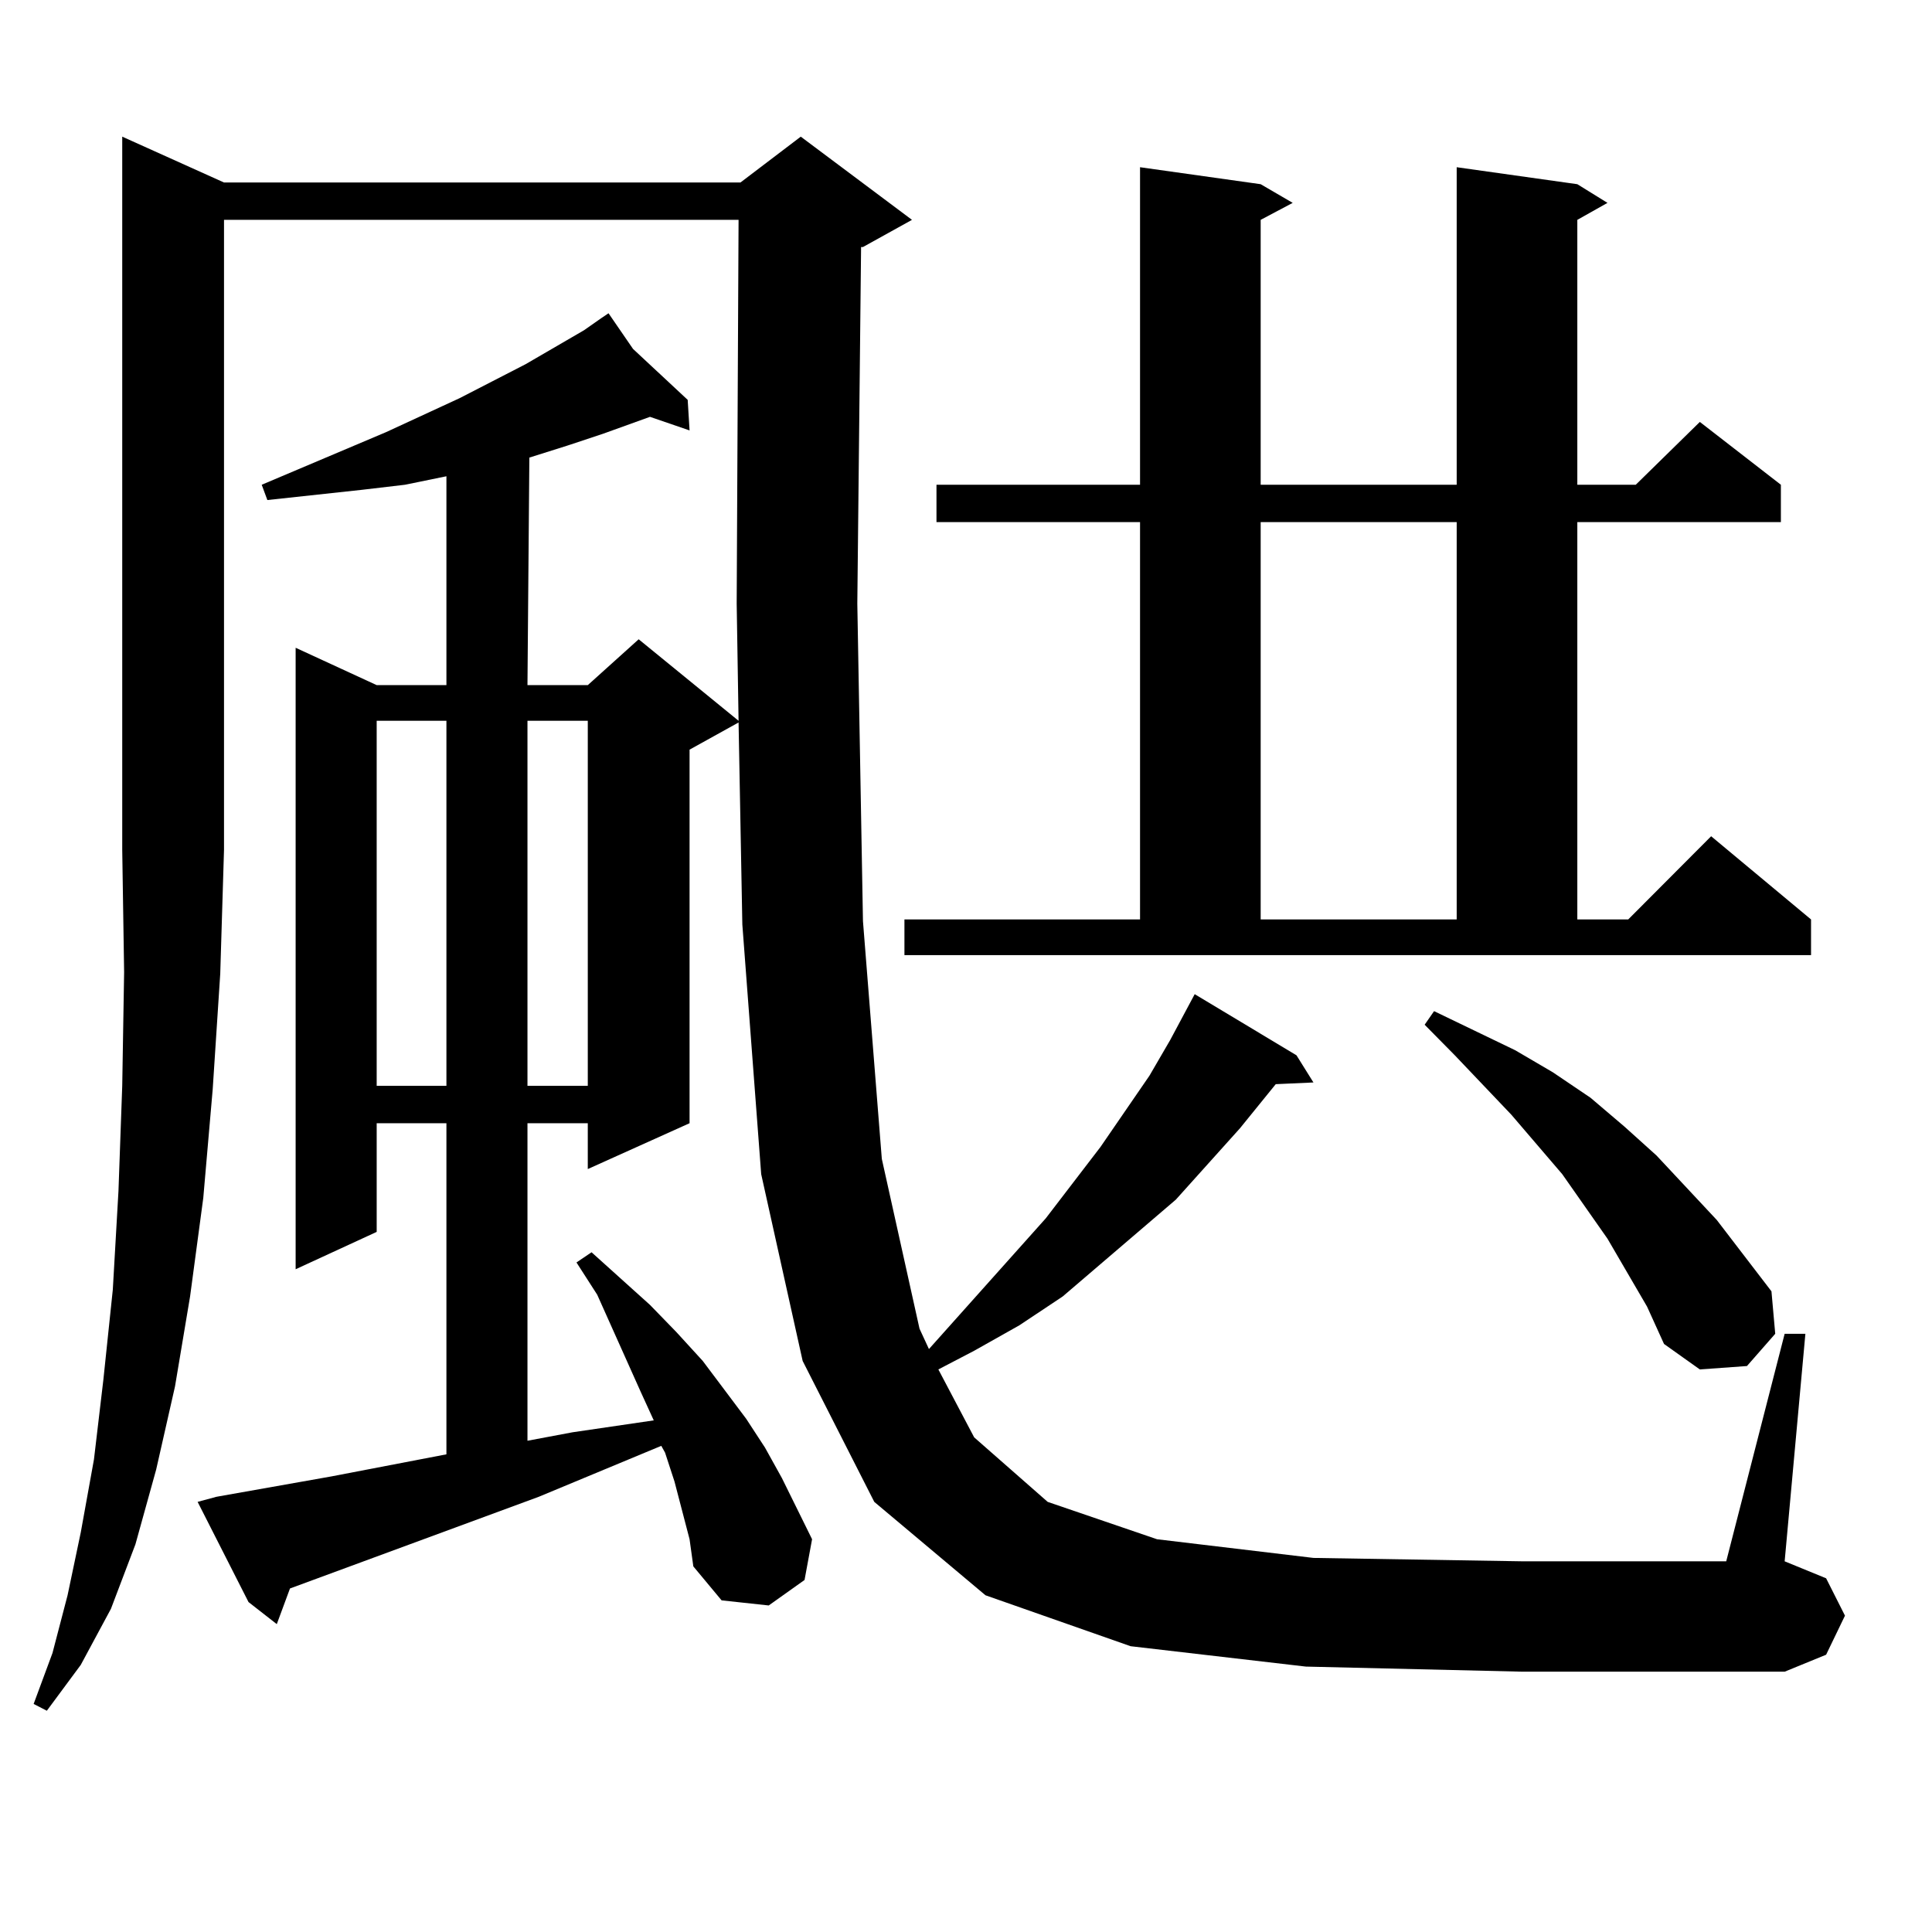 <?xml version="1.0" encoding="utf-8"?>
<!-- Generator: Adobe Illustrator 16.0.0, SVG Export Plug-In . SVG Version: 6.00 Build 0)  -->
<!DOCTYPE svg PUBLIC "-//W3C//DTD SVG 1.1//EN" "http://www.w3.org/Graphics/SVG/1.1/DTD/svg11.dtd">
<svg version="1.1" id="图层_1" xmlns="http://www.w3.org/2000/svg" xmlns:xlink="http://www.w3.org/1999/xlink" x="0px" y="0px"
	 width="1000px" height="1000px" viewBox="0 0 1000 1000" enable-background="new 0 0 1000 1000" xml:space="preserve">
<path d="M115.948,94.461h267.311l31.219-23.73l57.56,43.066l-25.365,14.063h-0.976l-1.951,184.57l2.927,164.355l9.756,123.047
	l19.512,87.891l4.878,10.547l60.486-67.676l28.292-36.914l25.365-36.914l10.731-18.457l12.683-23.73l52.682,31.641l8.78,14.063
	l-19.512,0.879l-18.536,22.852l-33.17,36.914l-39.023,33.398l-19.512,16.699l-22.438,14.941l-23.414,13.184l-18.536,9.668
	l18.536,35.156l38.048,33.398l56.584,19.336l80.974,9.668l108.29,1.758H893.49l30.243-117.773h10.731l-10.731,117.773l21.463,8.789
	l9.756,19.336l-9.756,20.215l-21.463,8.789H788.127l-112.192-2.637l-90.729-10.547l-75.12-26.367l-57.56-48.34l-37.072-72.949
	l-21.463-96.68l-9.756-129.199l-1.951-104.59l-25.365,14.063v193.359l-52.682,23.73v-23.73h-31.219V745.73l23.414-4.395l41.95-6.152
	l-6.829-14.941l-22.438-50.098l-10.731-16.699l7.805-5.273l30.243,27.246l13.658,14.063l13.658,14.941l22.438,29.883l9.756,14.941
	l8.78,15.82l15.609,31.641l-3.902,21.094l-18.536,13.184l-24.39-2.637l-14.634-17.578l-1.951-14.063l-7.805-29.883l-4.878-14.941
	l-1.951-3.516l-63.413,26.367l-128.777,47.461l-6.829,18.457l-14.634-11.426l-26.341-51.855l9.756-2.637l59.511-10.547
	l59.511-11.426V581.375h-36.097v56.25l-41.95,19.336v-321.68l41.95,19.336h36.097V246.512l-21.463,4.395l-22.438,2.637l-24.39,2.637
	l-24.39,2.637l-2.927-7.91l64.389-27.246l38.048-17.578l34.146-17.578l30.243-17.578l8.78-6.152h-0.976h0.976l3.902-2.637
	l12.683,18.457l28.292,26.367l0.976,15.82l-20.487-7.031l-24.39,8.789l-18.536,6.152l-19.512,6.152l-0.976,117.773h31.219
	l26.341-23.73l51.706,42.188l-0.976-60.645l0.976-198.633H115.948v326.074l-1.951,64.16l-3.902,59.766l-4.878,56.25l-6.829,50.977
	l-7.805,46.582l-9.756,43.066l-10.731,38.672l-12.683,33.398l-15.609,29.004l-17.561,23.73l-6.829-3.516l9.756-26.367l7.805-29.883
	l6.829-32.52l6.829-37.793l4.878-41.309l4.878-46.582l2.927-50.977l1.951-54.492l0.976-58.887l-0.976-63.281V70.73L115.948,94.461z
	 M194.971,373.074v188.965h36.097V373.074H194.971z M273.018,373.074v188.965h31.219V373.074H273.018z M468.135,475.906h121.948
	V270.242H484.72v-19.336h105.363V86.551l62.438,8.789l16.585,9.668l-16.585,8.789v137.109h101.461V86.551l62.438,8.789l15.609,9.668
	l-15.609,8.789v137.109h30.243l33.17-32.52l41.95,32.52v19.336H816.419v205.664h26.341l42.926-43.066l51.706,43.066v18.457H468.135
	V475.906z M652.521,270.242v205.664h101.461V270.242H652.521z M852.516,676.297l-20.487-35.156l-23.414-33.398l-26.341-30.762
	l-29.268-30.762l-15.609-15.82l4.878-7.031l41.95,20.215l19.512,11.426l19.512,13.184l17.561,14.941l16.585,14.941l31.219,33.398
	l28.292,36.914l1.951,21.973l-14.634,16.699l-24.39,1.758l-18.536-13.184L852.516,676.297z"/>
</svg>
